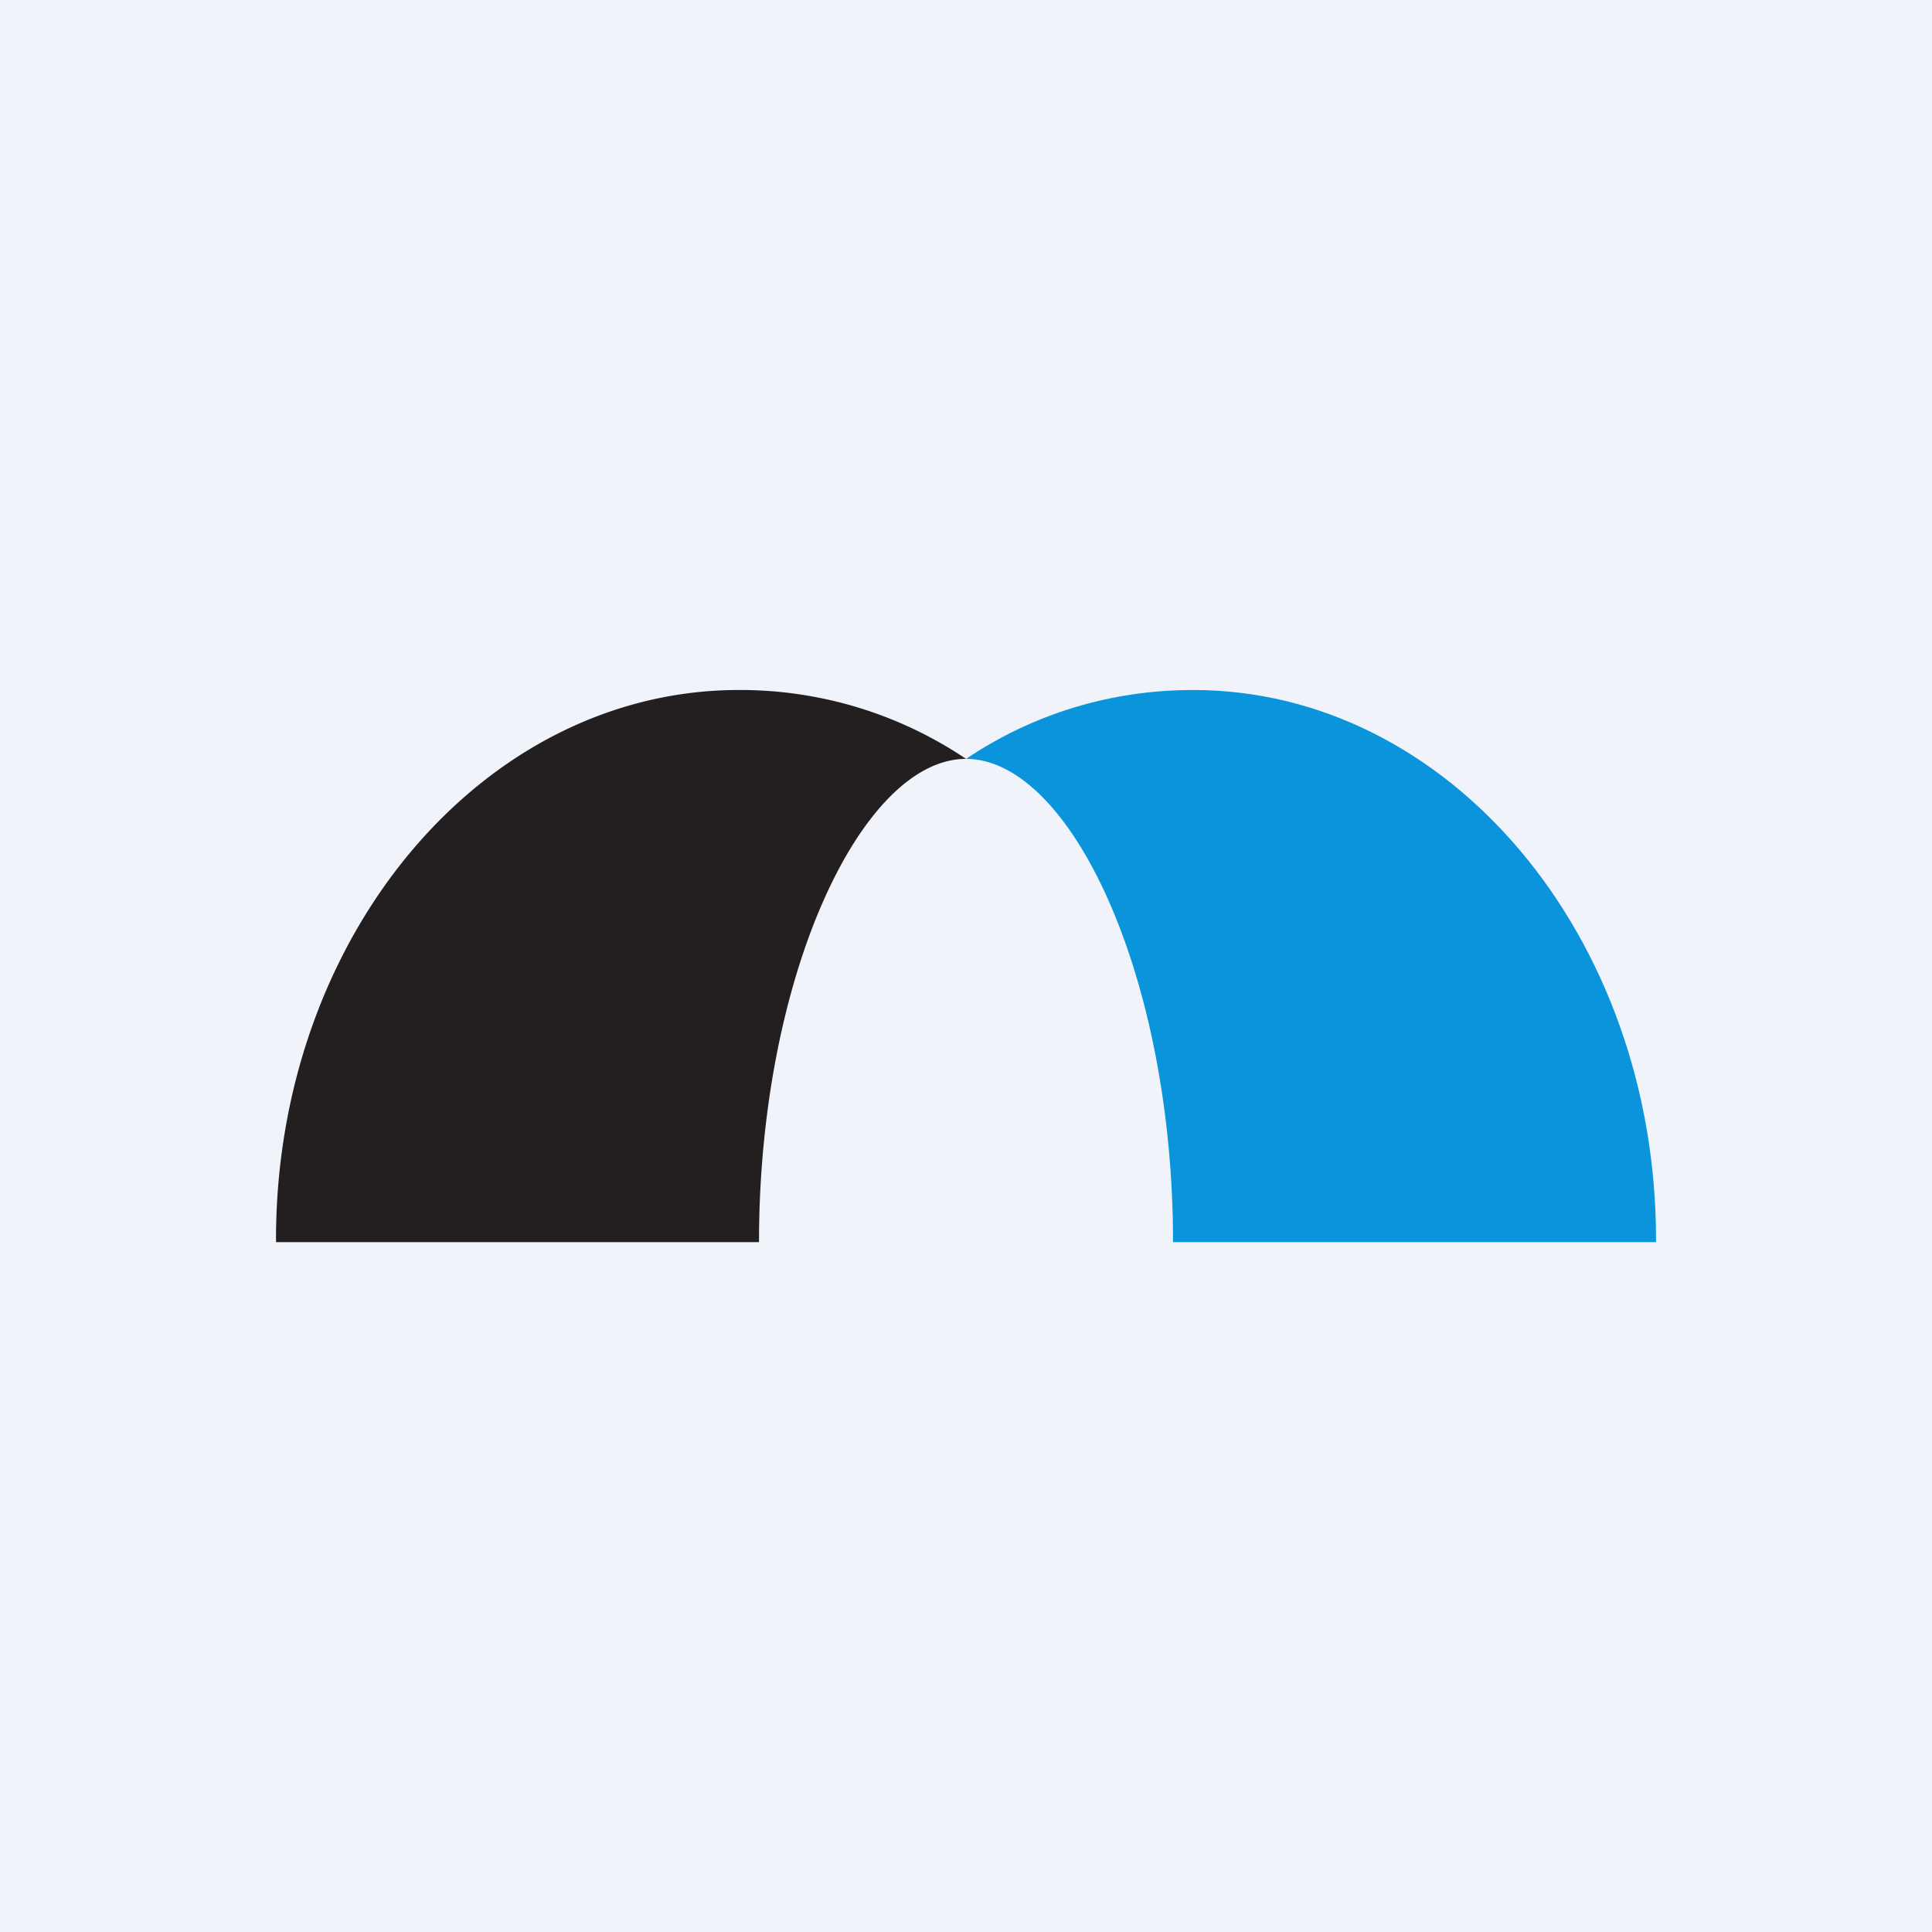 <!-- by Wealthyhood --><svg width="56" height="56" xmlns="http://www.w3.org/2000/svg"><path fill="#F0F3FA" d="M0 0h56v56H0z"/><path d="M34 36.004H48l.001-.078C48 27.131 41.995 20 34.586 20c-2.392 0-4.64.692-6.585 1.996 3.028.005 6 6.305 6 14.008z" fill="#0994DC"/><path d="M22 36.004c0-7.701 2.972-14.001 6-14.008A11.718 11.718 0 0021.415 20C14.006 20 8 27.13 8 35.926l.002.078H22z" fill="#231F20"/></svg>